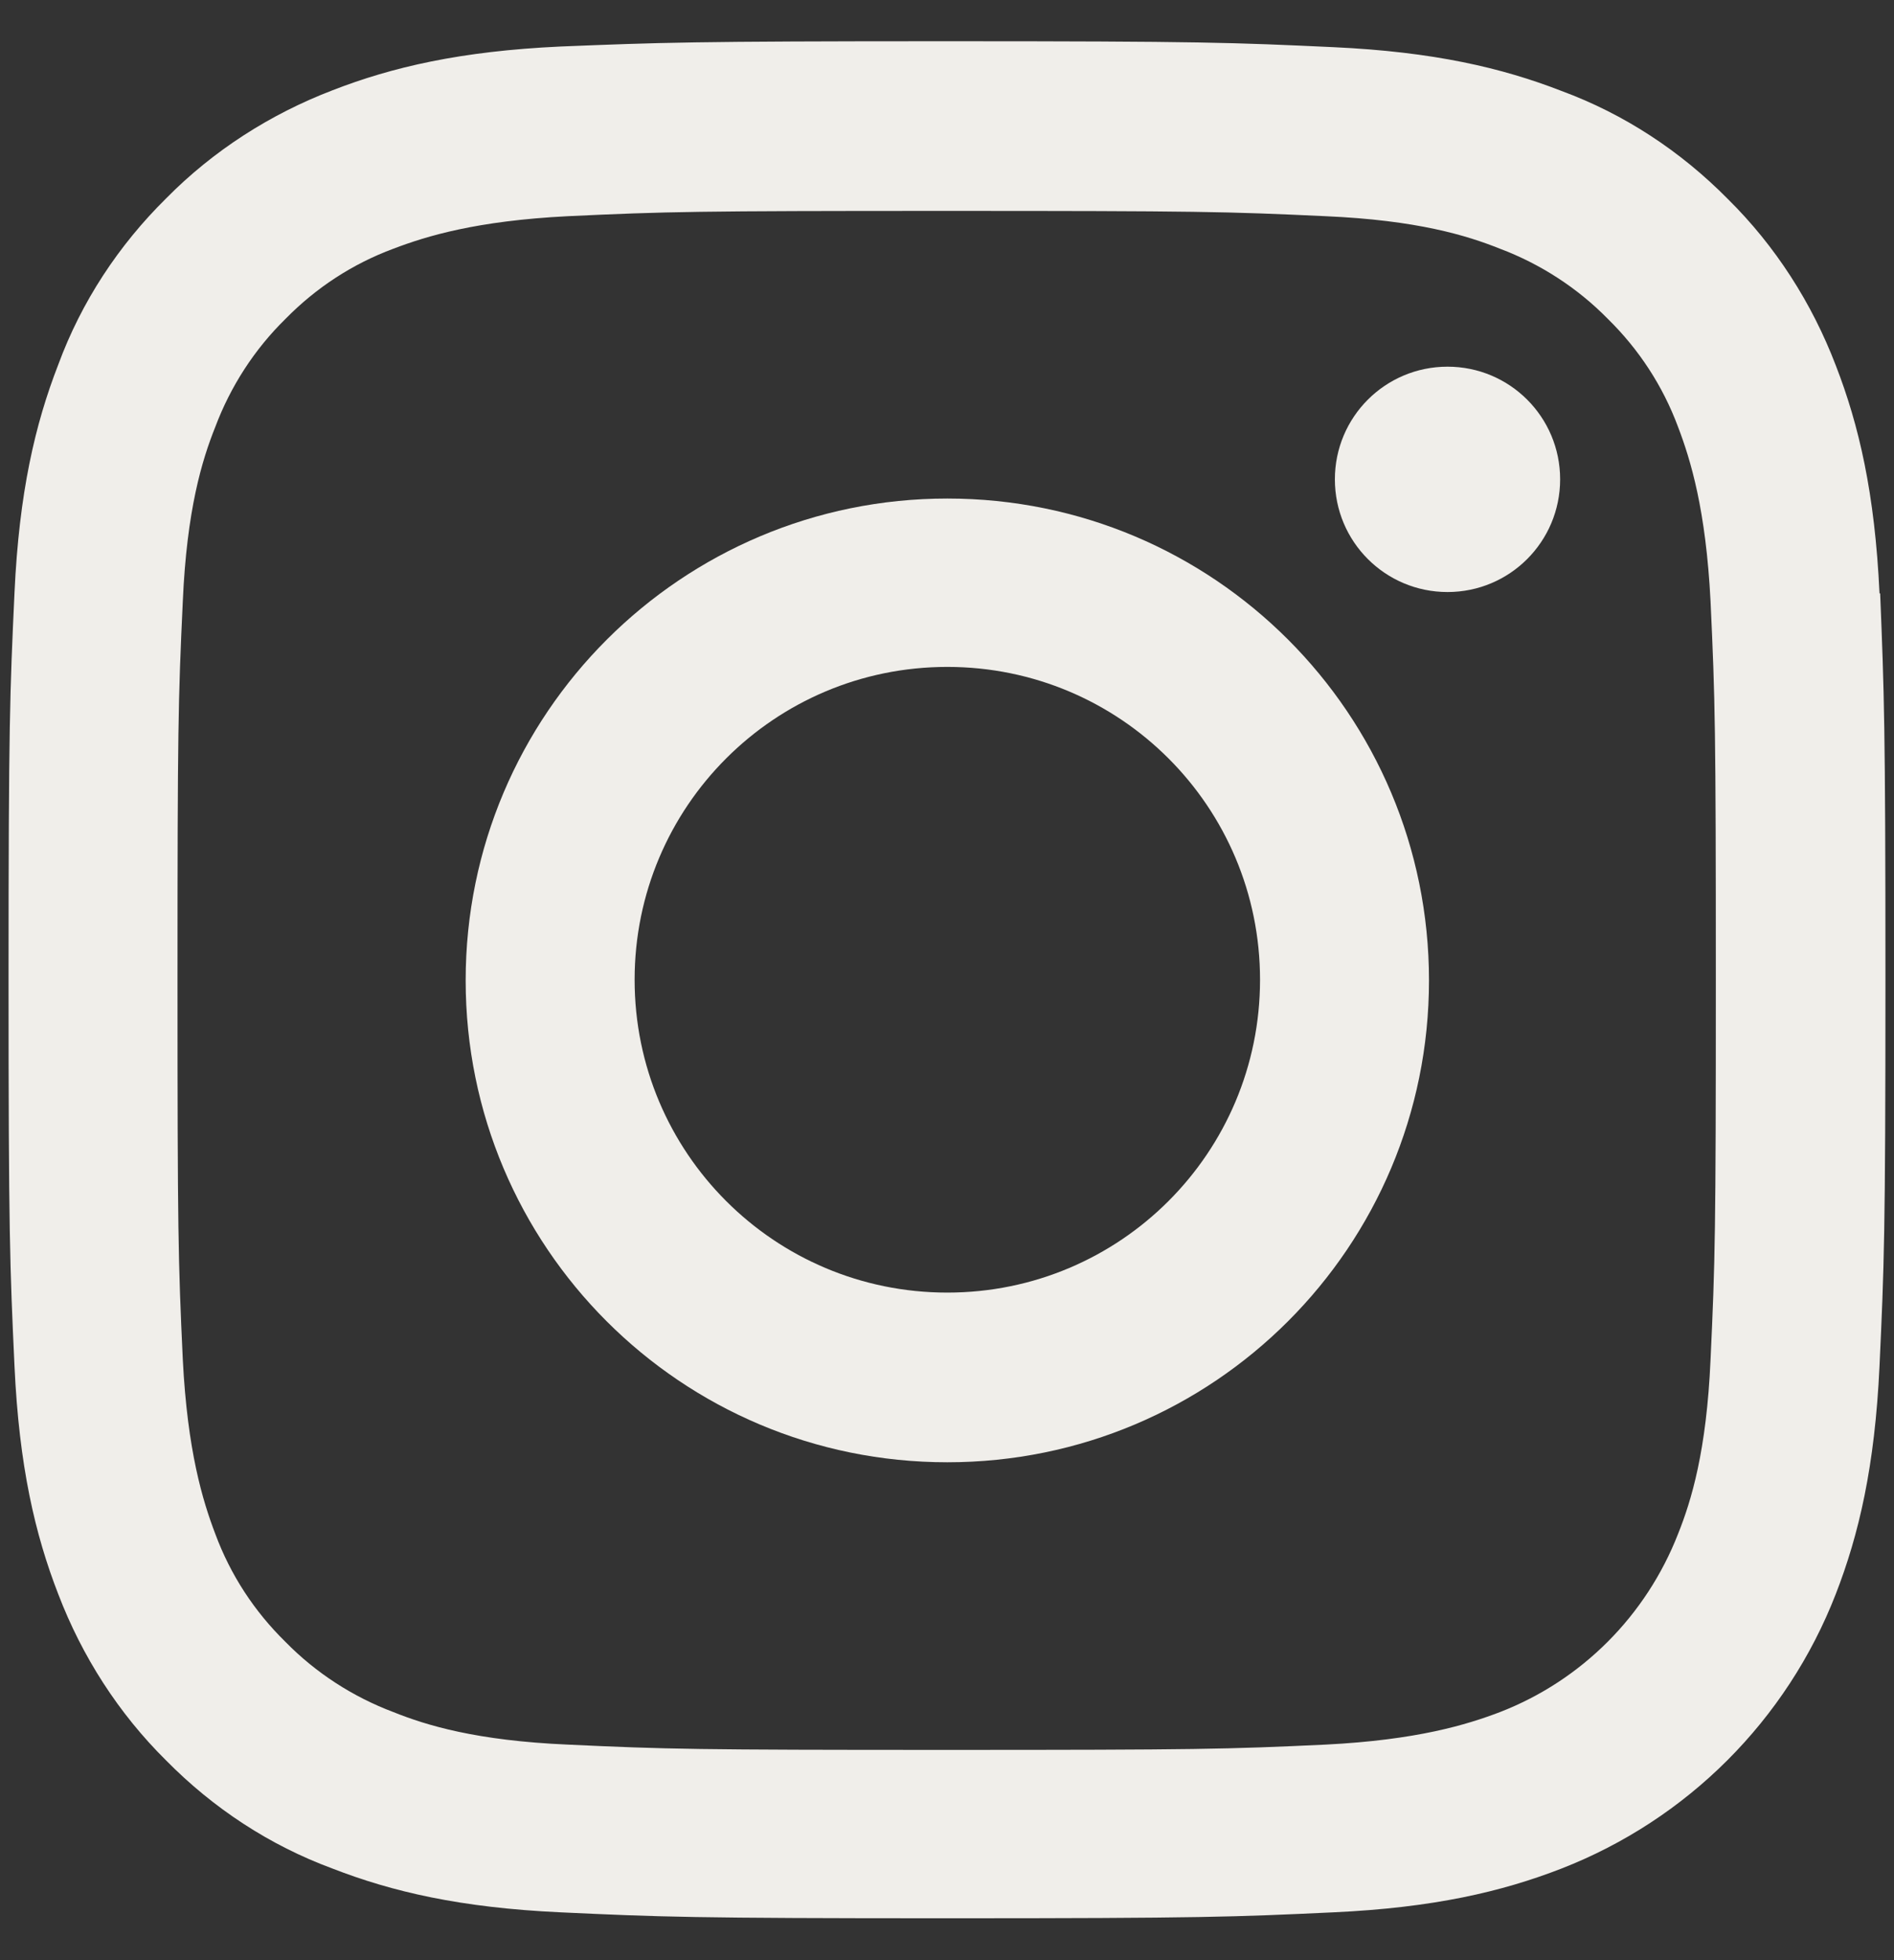 <svg xmlns="http://www.w3.org/2000/svg" width="29" height="30" viewBox="0 0 29 30" fill="none"><rect x="0" y="0" width="29" height="30" fill="#333333" stroke="none"/><path d="M22.164 5.612C21.21 5.612 20.439 6.383 20.439 7.336C20.439 8.29 21.21 9.061 22.164 9.061C23.117 9.061 23.888 8.29 23.888 7.336C23.888 6.383 23.117 5.612 22.164 5.612Z" fill="#F0EEEA"></path><path d="M14.505 7.63C10.437 7.63 7.13 10.927 7.13 15.005C7.13 19.083 10.427 22.38 14.505 22.38C18.583 22.38 21.88 19.083 21.88 15.005C21.88 10.927 18.583 7.63 14.505 7.63ZM14.505 19.783C11.857 19.783 9.717 17.642 9.717 14.995C9.717 12.347 11.857 10.207 14.505 10.207C17.153 10.207 19.293 12.347 19.293 14.995C19.293 17.642 17.153 19.783 14.505 19.783Z" fill="#F0EEEA"></path><path d="M28.778 9.081C28.707 7.549 28.463 6.504 28.108 5.591C27.743 4.638 27.185 3.765 26.455 3.045C25.734 2.315 24.872 1.747 23.909 1.392C22.995 1.037 21.951 0.793 20.419 0.722C18.887 0.651 18.4 0.631 14.495 0.631C10.589 0.631 10.102 0.651 8.581 0.712C7.049 0.783 6.004 1.027 5.091 1.382C4.138 1.747 3.265 2.305 2.545 3.035C1.815 3.755 1.247 4.618 0.892 5.581C0.537 6.494 0.293 7.539 0.222 9.071C0.151 10.603 0.131 11.089 0.131 14.985C0.131 18.88 0.151 19.377 0.222 20.909C0.293 22.441 0.537 23.485 0.892 24.398C1.257 25.352 1.815 26.224 2.545 26.945C3.265 27.675 4.128 28.243 5.091 28.598C6.004 28.953 7.049 29.197 8.581 29.268C10.113 29.339 10.6 29.359 14.505 29.359C18.41 29.359 18.897 29.339 20.419 29.268C21.951 29.197 22.995 28.953 23.909 28.598C25.836 27.847 27.358 26.326 28.108 24.398C28.463 23.485 28.707 22.441 28.778 20.909C28.849 19.377 28.869 18.89 28.869 14.995C28.869 11.1 28.849 10.603 28.788 9.081H28.778ZM26.191 20.808C26.13 22.207 25.897 22.968 25.694 23.475C25.207 24.723 24.223 25.717 22.965 26.204C22.458 26.397 21.697 26.63 20.297 26.701C18.786 26.772 18.329 26.782 14.495 26.782C10.66 26.782 10.204 26.772 8.692 26.701C7.293 26.64 6.532 26.407 6.025 26.204C5.406 25.971 4.838 25.606 4.371 25.129C3.894 24.662 3.529 24.104 3.296 23.475C3.103 22.968 2.87 22.207 2.799 20.808C2.728 19.296 2.718 18.84 2.718 15.005C2.718 11.171 2.728 10.714 2.799 9.203C2.86 7.803 3.093 7.042 3.296 6.535C3.529 5.916 3.894 5.348 4.371 4.881C4.838 4.405 5.396 4.039 6.025 3.806C6.532 3.613 7.293 3.38 8.692 3.309C10.204 3.238 10.66 3.228 14.495 3.228C18.329 3.228 18.786 3.238 20.297 3.309C21.697 3.37 22.458 3.603 22.965 3.806C23.584 4.039 24.152 4.405 24.619 4.881C25.095 5.348 25.46 5.906 25.694 6.535C25.887 7.042 26.12 7.803 26.191 9.203C26.262 10.714 26.272 11.171 26.272 15.005C26.272 18.84 26.262 19.296 26.191 20.808Z" fill="#F0EEEA"></path></svg>